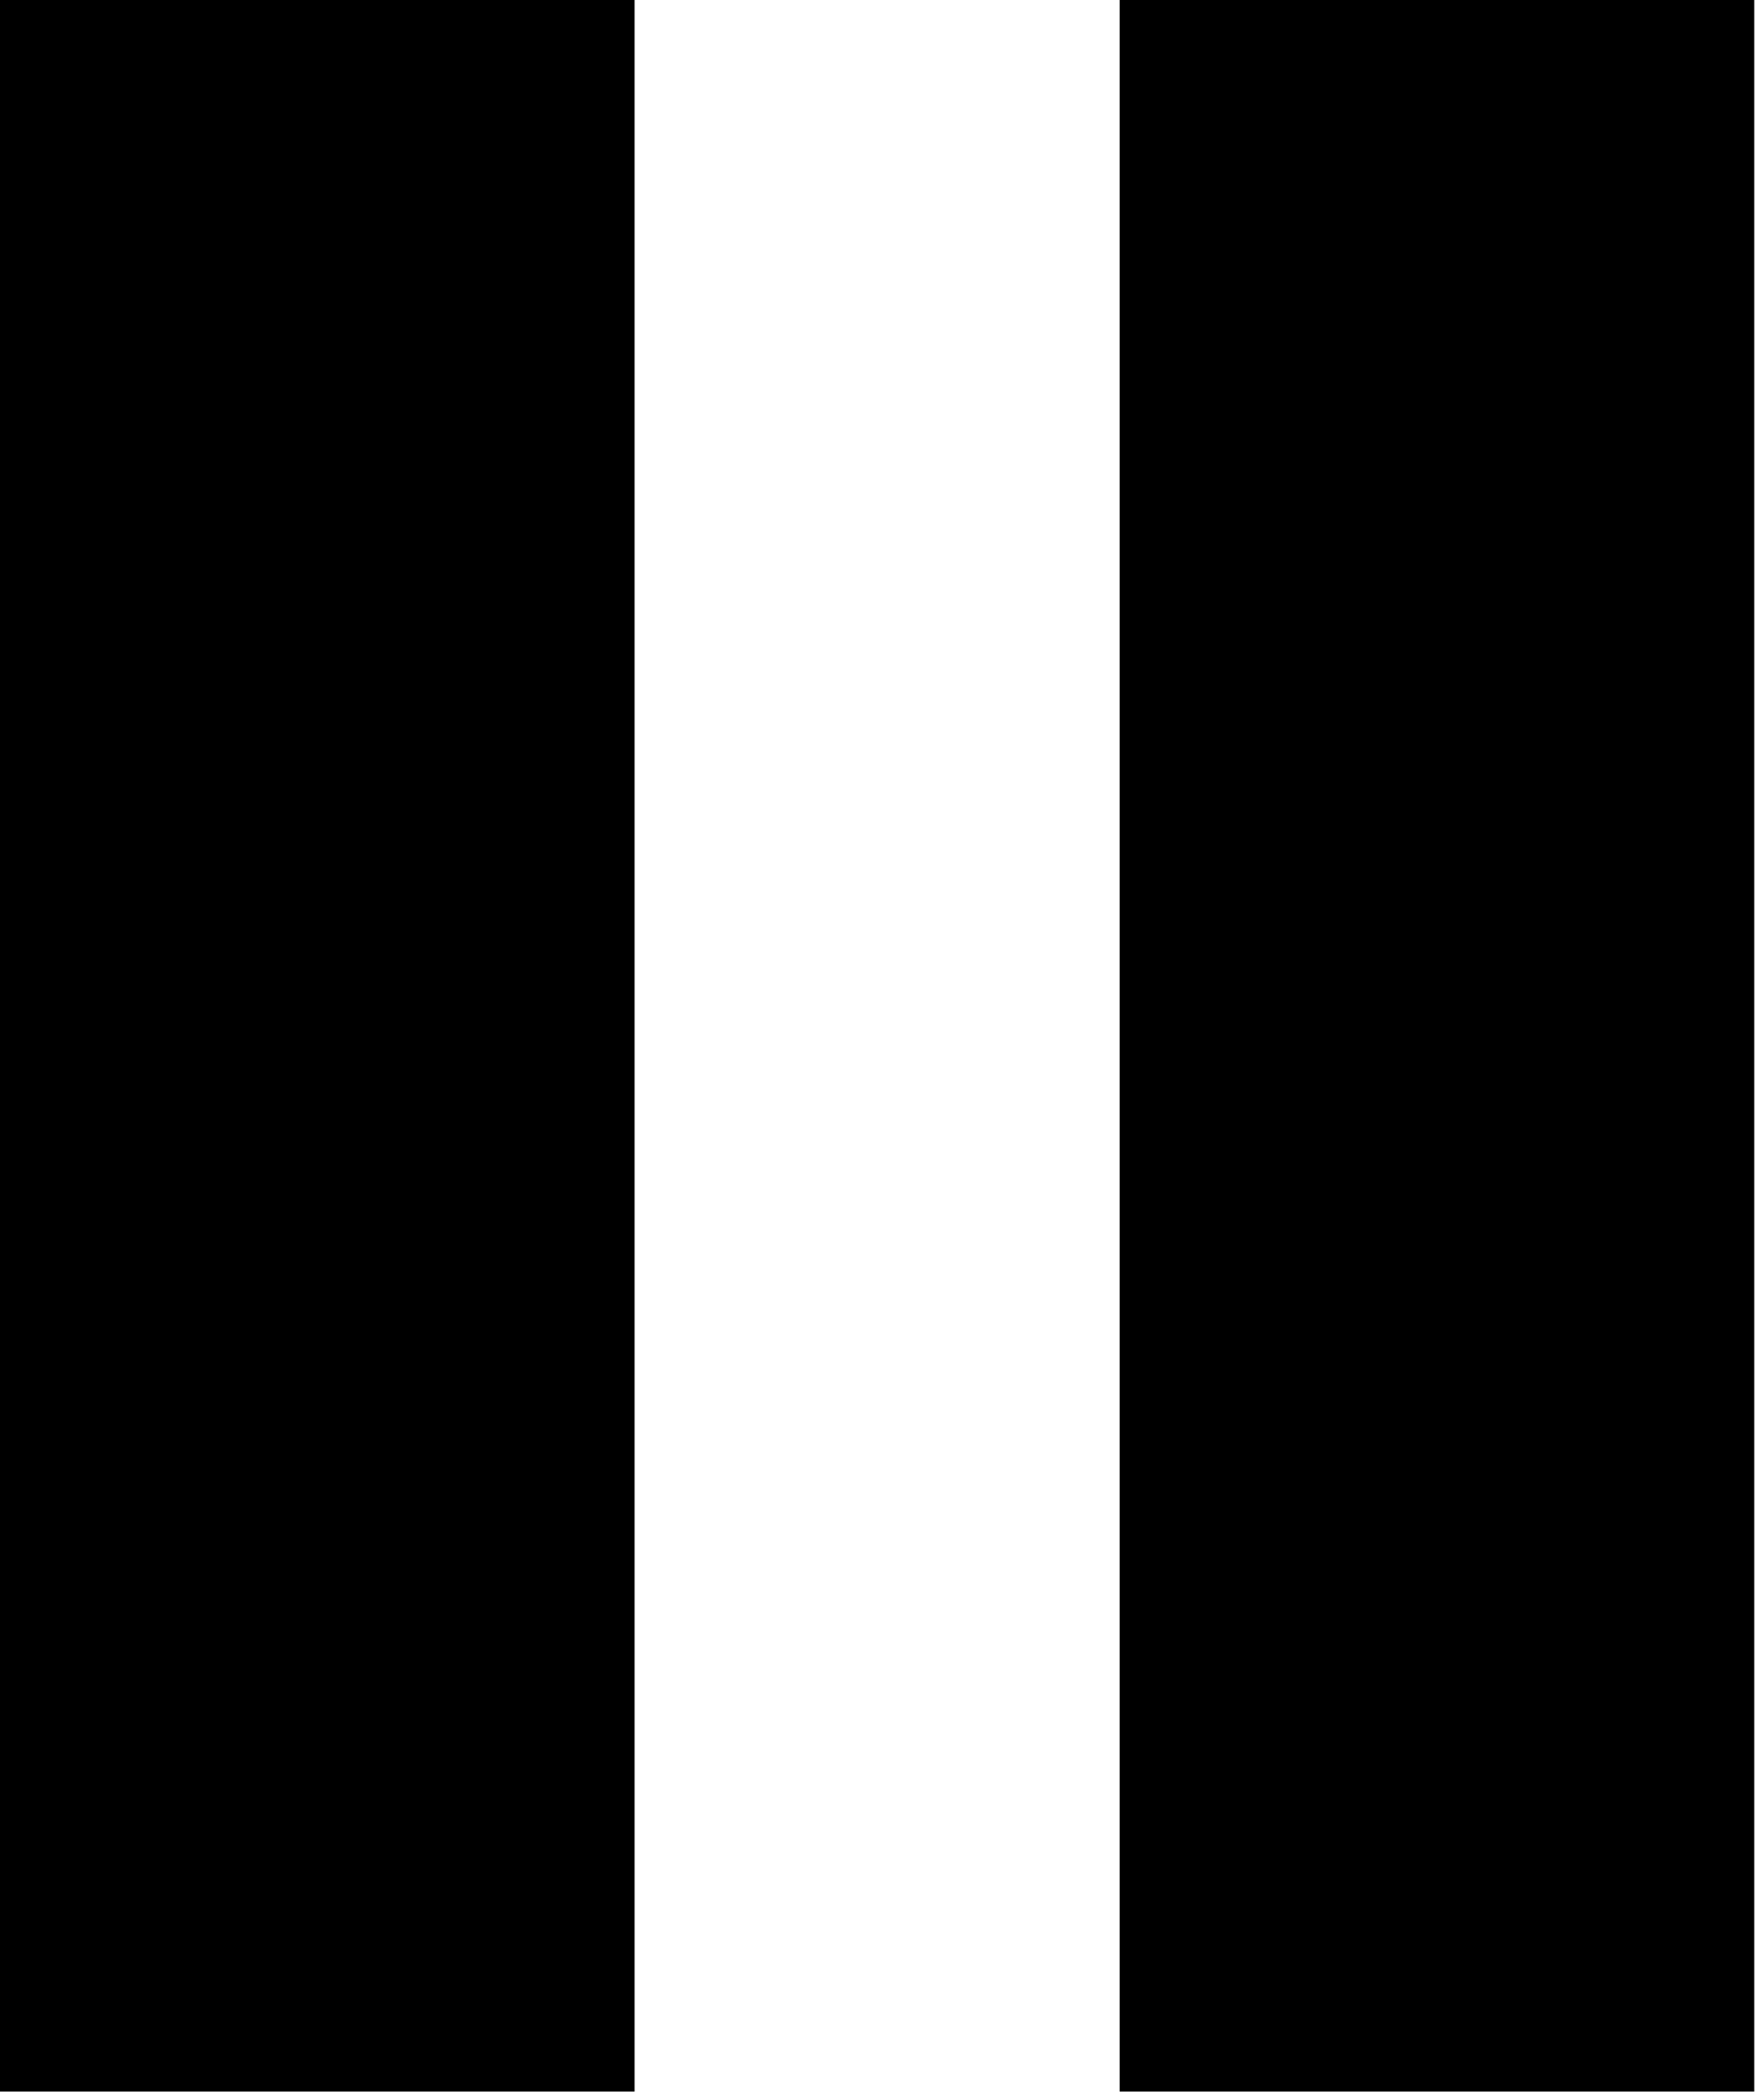 <?xml version="1.0" encoding="UTF-8" standalone="no"?>
<!DOCTYPE svg PUBLIC "-//W3C//DTD SVG 1.1//EN" "http://www.w3.org/Graphics/SVG/1.1/DTD/svg11.dtd">
<svg width="100%" height="100%" viewBox="0 0 51 61" version="1.1" xmlns="http://www.w3.org/2000/svg" xmlns:xlink="http://www.w3.org/1999/xlink" xml:space="preserve" xmlns:serif="http://www.serif.com/" style="fill-rule:evenodd;clip-rule:evenodd;stroke-linejoin:round;stroke-miterlimit:2;">
    <g transform="matrix(-1,0,0,1,1136.26,-7343.24)">
        <rect x="1117.83" y="7343.24" width="18.431" height="60.75"/>
    </g>
    <g transform="matrix(-1,0,0,1,1201.3,-7343.24)">
        <rect x="1150.35" y="7343.24" width="18.431" height="60.75"/>
    </g>
</svg>

